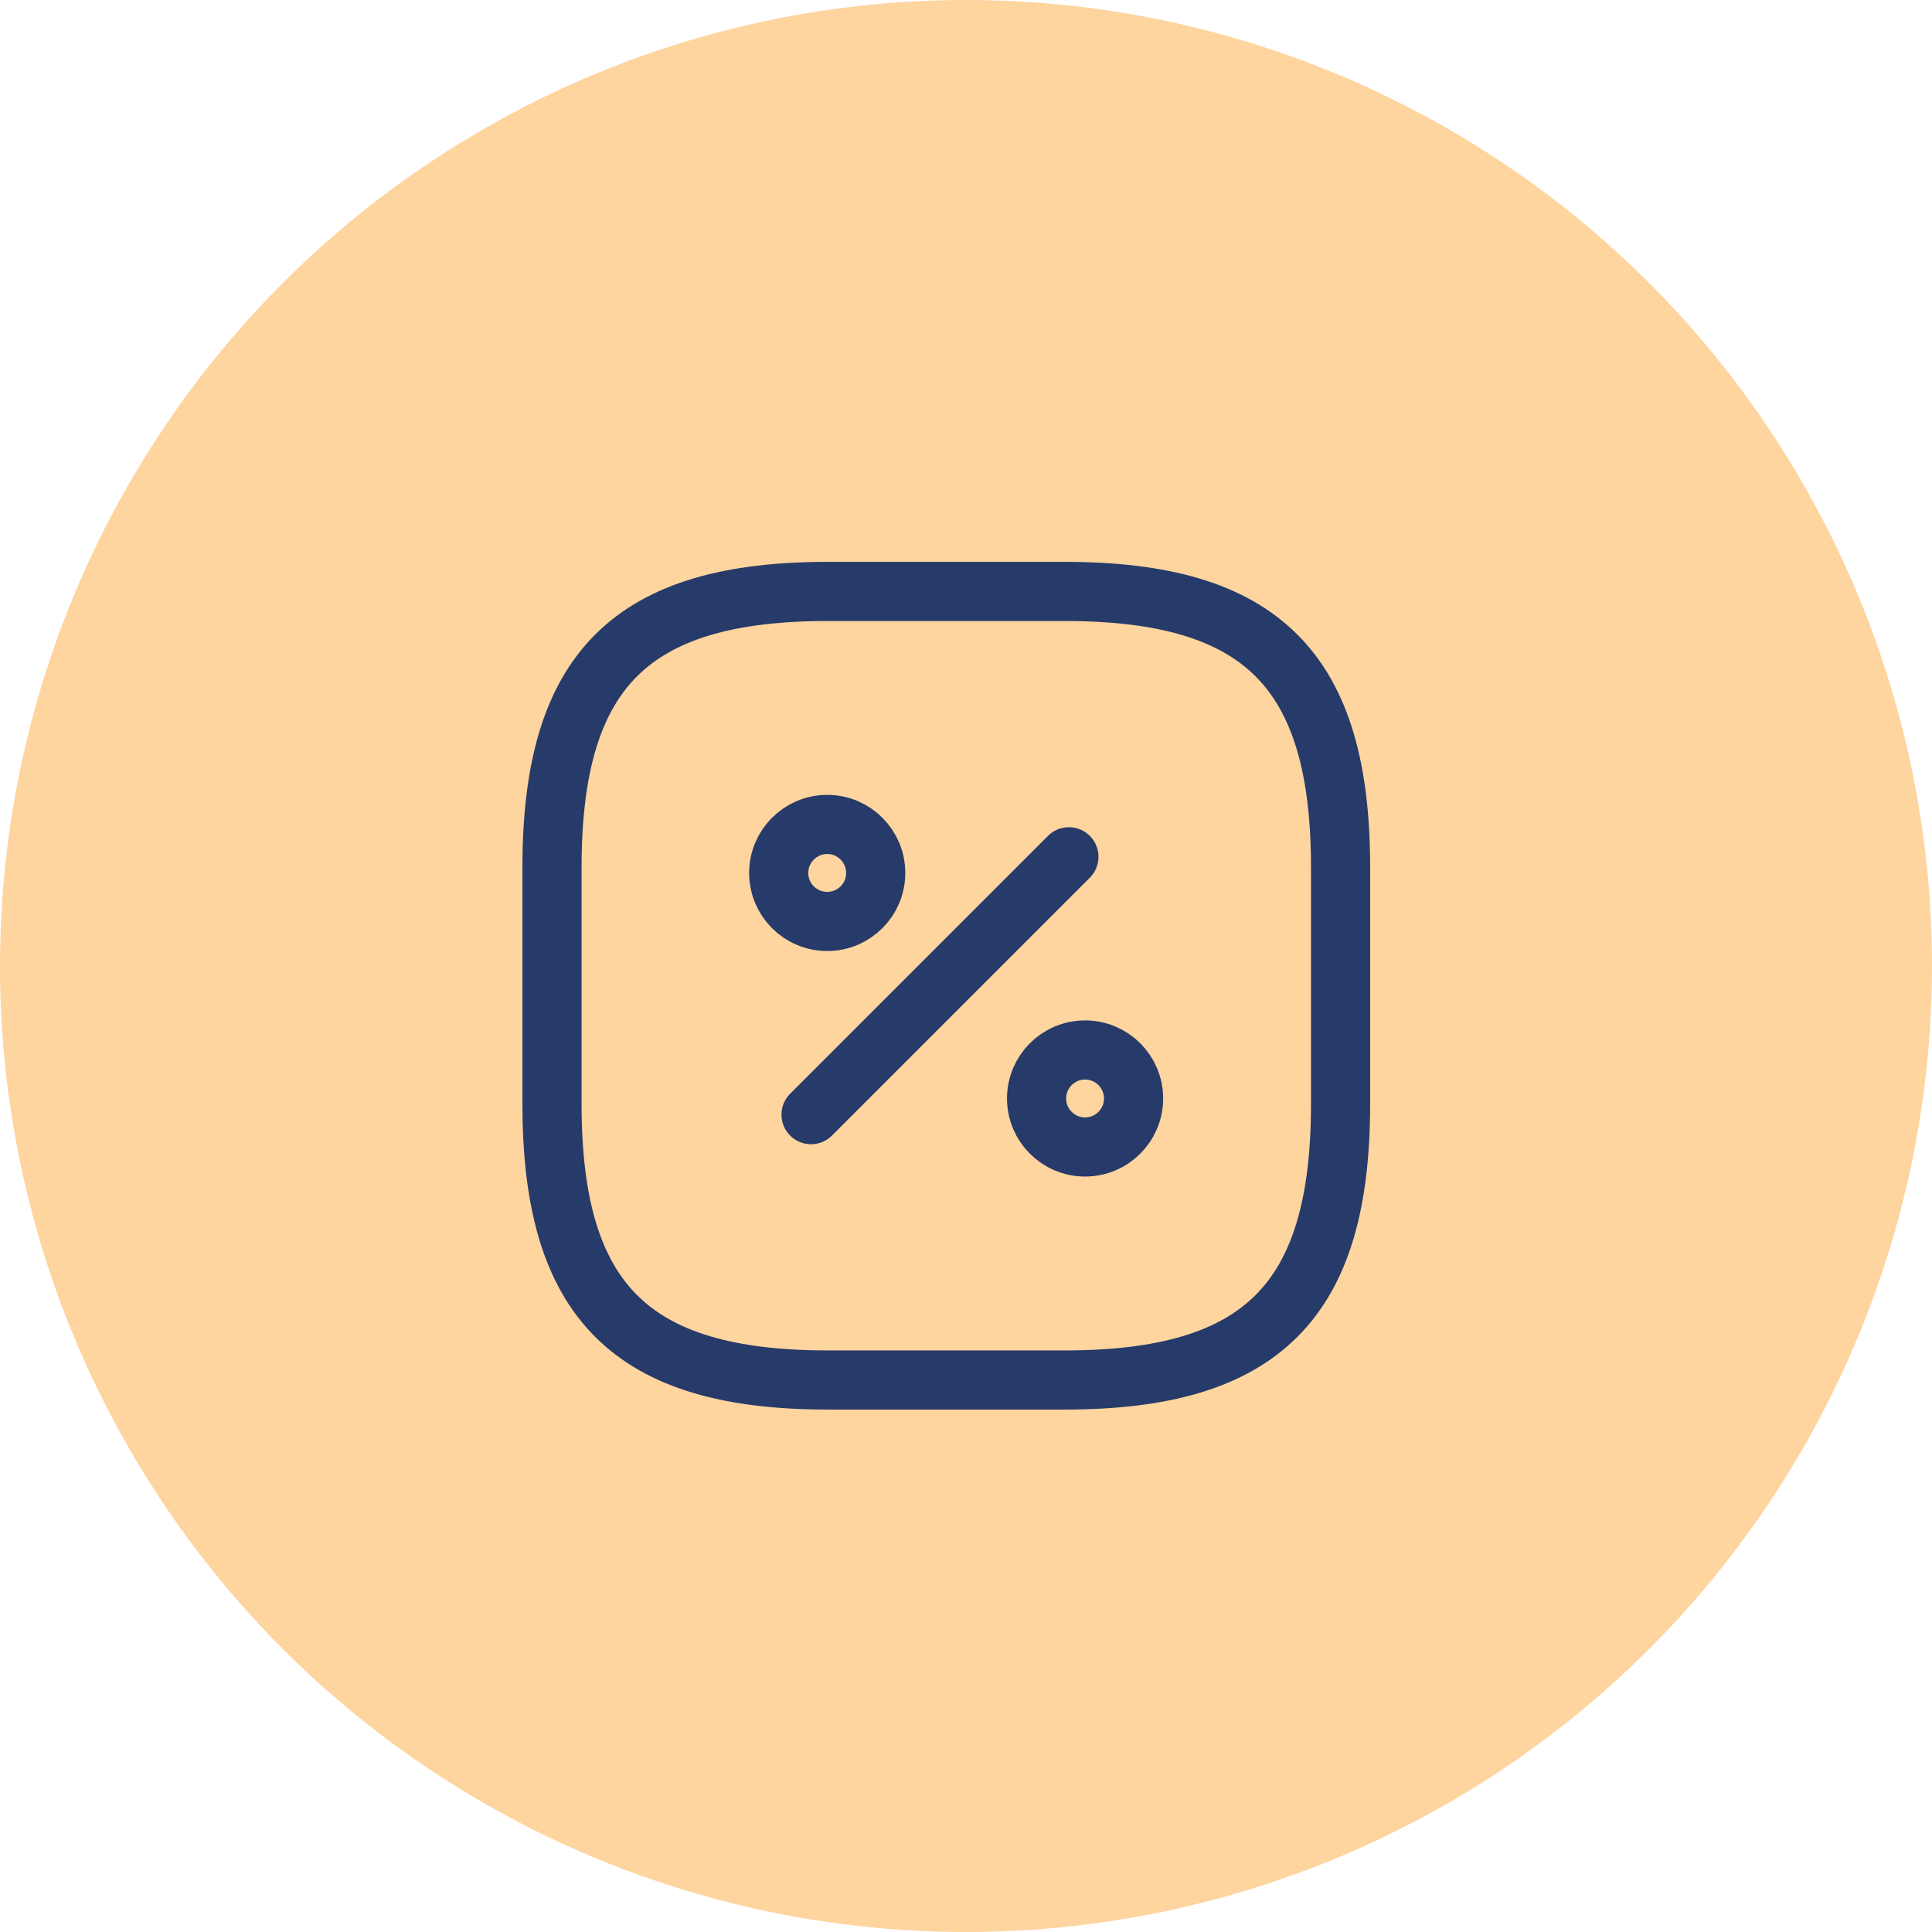 <svg width="49" height="49" viewBox="0 0 49 49" fill="none" xmlns="http://www.w3.org/2000/svg">
<circle cx="24.5" cy="24.5" r="24.5" fill="#FED49F"/>
<path d="M21 15H27C32 15 34 17 34 22V28C34 33 32 35 27 35H21C16 35 14 33 14 28V22C14 17 16 15 21 15Z" stroke="#263B69" stroke-width="1.5" stroke-linecap="round" stroke-linejoin="round"/>
<path d="M20.57 28.27L27.11 21.73" stroke="#263B69" stroke-width="1.5" stroke-linecap="round" stroke-linejoin="round"/>
<path d="M20.98 23.37C21.659 23.37 22.21 22.82 22.21 22.14C22.21 21.461 21.659 20.91 20.98 20.91C20.301 20.91 19.75 21.461 19.75 22.14C19.75 22.82 20.301 23.37 20.98 23.37Z" stroke="#263B69" stroke-width="1.5" stroke-linecap="round" stroke-linejoin="round"/>
<path d="M27.52 29.09C28.199 29.09 28.75 28.539 28.75 27.86C28.75 27.181 28.199 26.63 27.52 26.63C26.841 26.63 26.29 27.181 26.29 27.86C26.29 28.539 26.841 29.09 27.52 29.09Z" stroke="#263B69" stroke-width="1.5" stroke-linecap="round" stroke-linejoin="round"/>
</svg>
